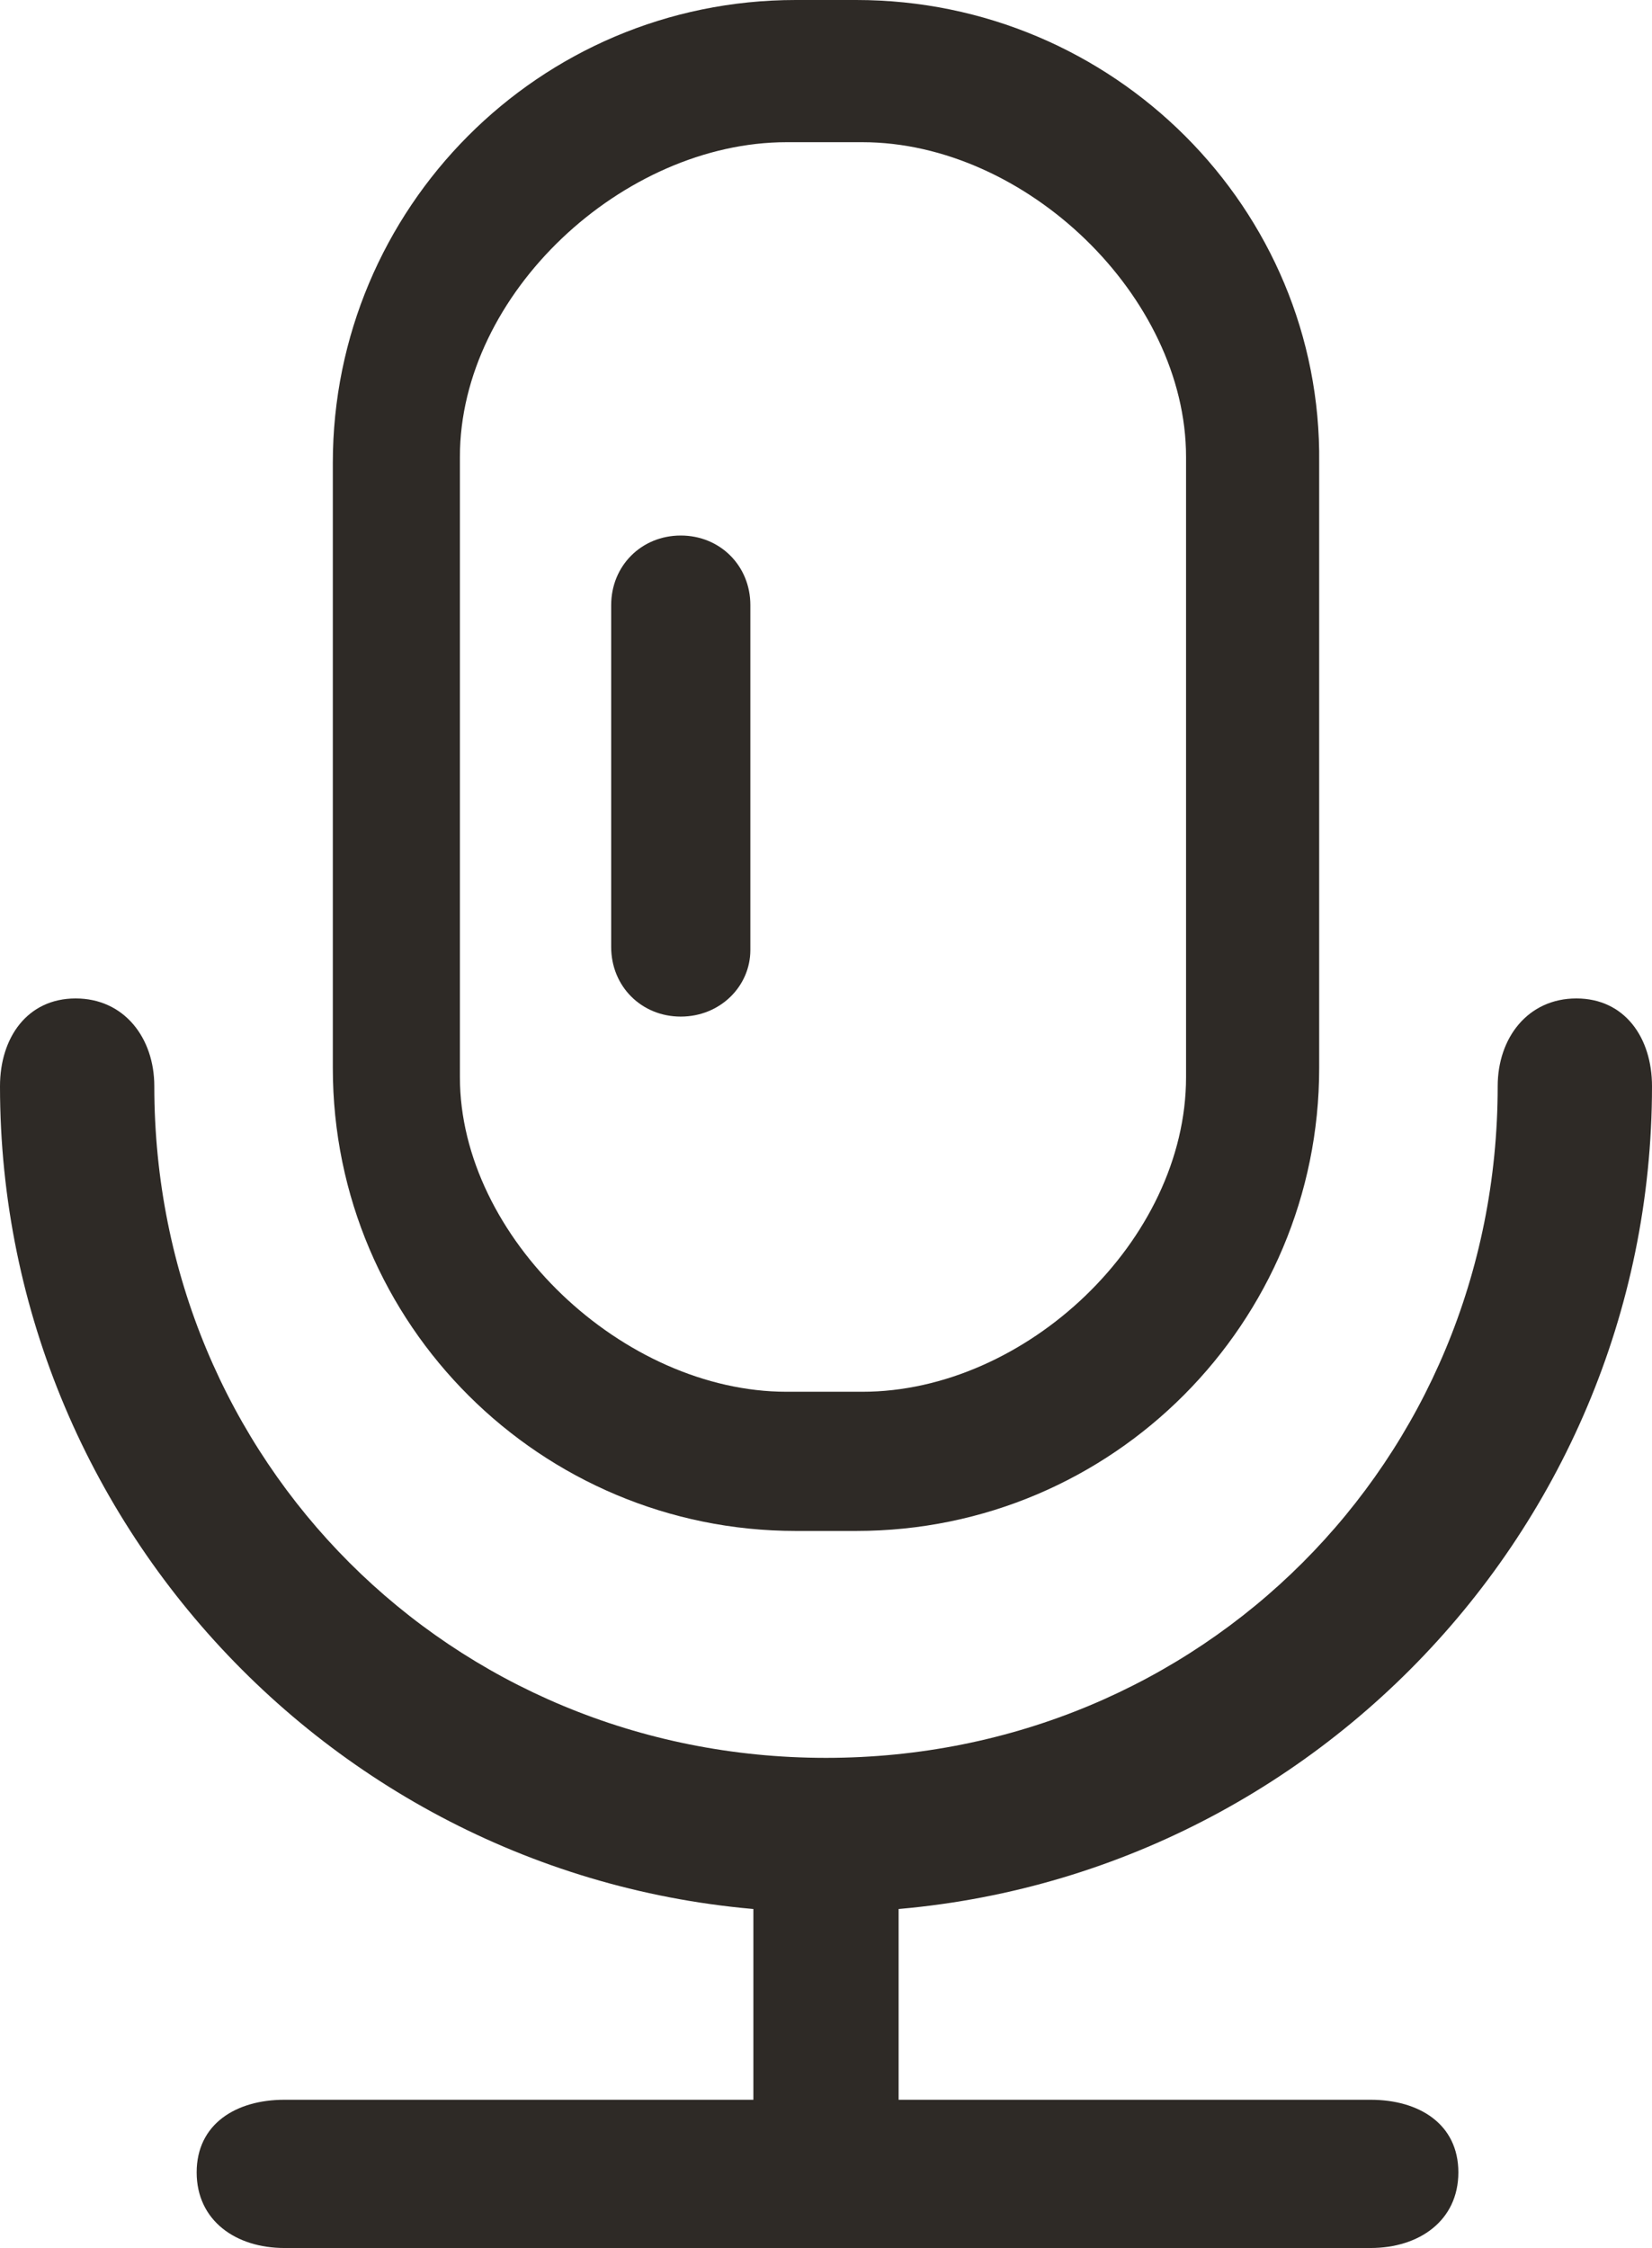 <?xml version="1.0" encoding="utf-8"?>
<!-- Generator: Adobe Illustrator 23.0.1, SVG Export Plug-In . SVG Version: 6.00 Build 0)  -->
<svg version="1.1" id="图层_1" xmlns="http://www.w3.org/2000/svg" xmlns:xlink="http://www.w3.org/1999/xlink" x="0px" y="0px"
	 viewBox="0 0 54.6 74.3" style="enable-background:new 0 0 54.6 74.3;" xml:space="preserve">
<style type="text/css">
	.st0{fill:#2E2A26;}
</style>
<path class="st0" d="M27.3,63.2C12.2,63.2,0,50.9,0,35.9c0-1.6,0.9-2.9,2.5-2.9s2.6,1.3,2.6,2.9c0,12.4,9.8,22.2,22.2,22.2
	c12.4,0,22.2-9.8,22.2-22.2c0-1.6,1-2.9,2.6-2.9c1.6,0,2.5,1.3,2.5,2.9C54.6,50.9,42.4,63.2,27.3,63.2z"/>
<path class="st0" d="M27.3,74.3c-1.5,0-2.4-0.9-2.4-2.5V60.2c0-1.6,0.9-2,2.4-2c1.5,0,2.4,0.3,2.4,2v11.5
	C29.7,73.4,28.8,74.3,27.3,74.3L27.3,74.3z"/>
<path class="st0" d="M45.3,74.3H9.4c-1.6,0-2.9-0.9-2.9-2.5s1.3-2.4,2.9-2.4h35.9c1.6,0,2.9,0.8,2.9,2.4S46.9,74.3,45.3,74.3
	L45.3,74.3z"/>
<path class="st0" d="M28.3,0h-2C17.8,0,11,6.9,11,15.3v20c0,8.5,6.9,15.3,15.3,15.3h2c8.5,0,15.3-6.9,15.3-15.3v-20
	C43.7,6.9,36.8,0,28.3,0z M39.2,35.6c0,5.4-5.3,10.4-10.7,10.4h-2.5c-5.4,0-10.8-5.1-10.8-10.4V15.1c0-5.4,5.4-10.4,10.8-10.4h2.5
	c5.4,0,10.7,5.1,10.7,10.4V35.6z"/>
<path class="st0" d="M22.5,33.6c-1.3,0-2.3-1-2.3-2.3V20c0-1.3,1-2.3,2.3-2.3c1.3,0,2.3,1,2.3,2.3v11.4
	C24.8,32.6,23.8,33.6,22.5,33.6z"/>
</svg>
